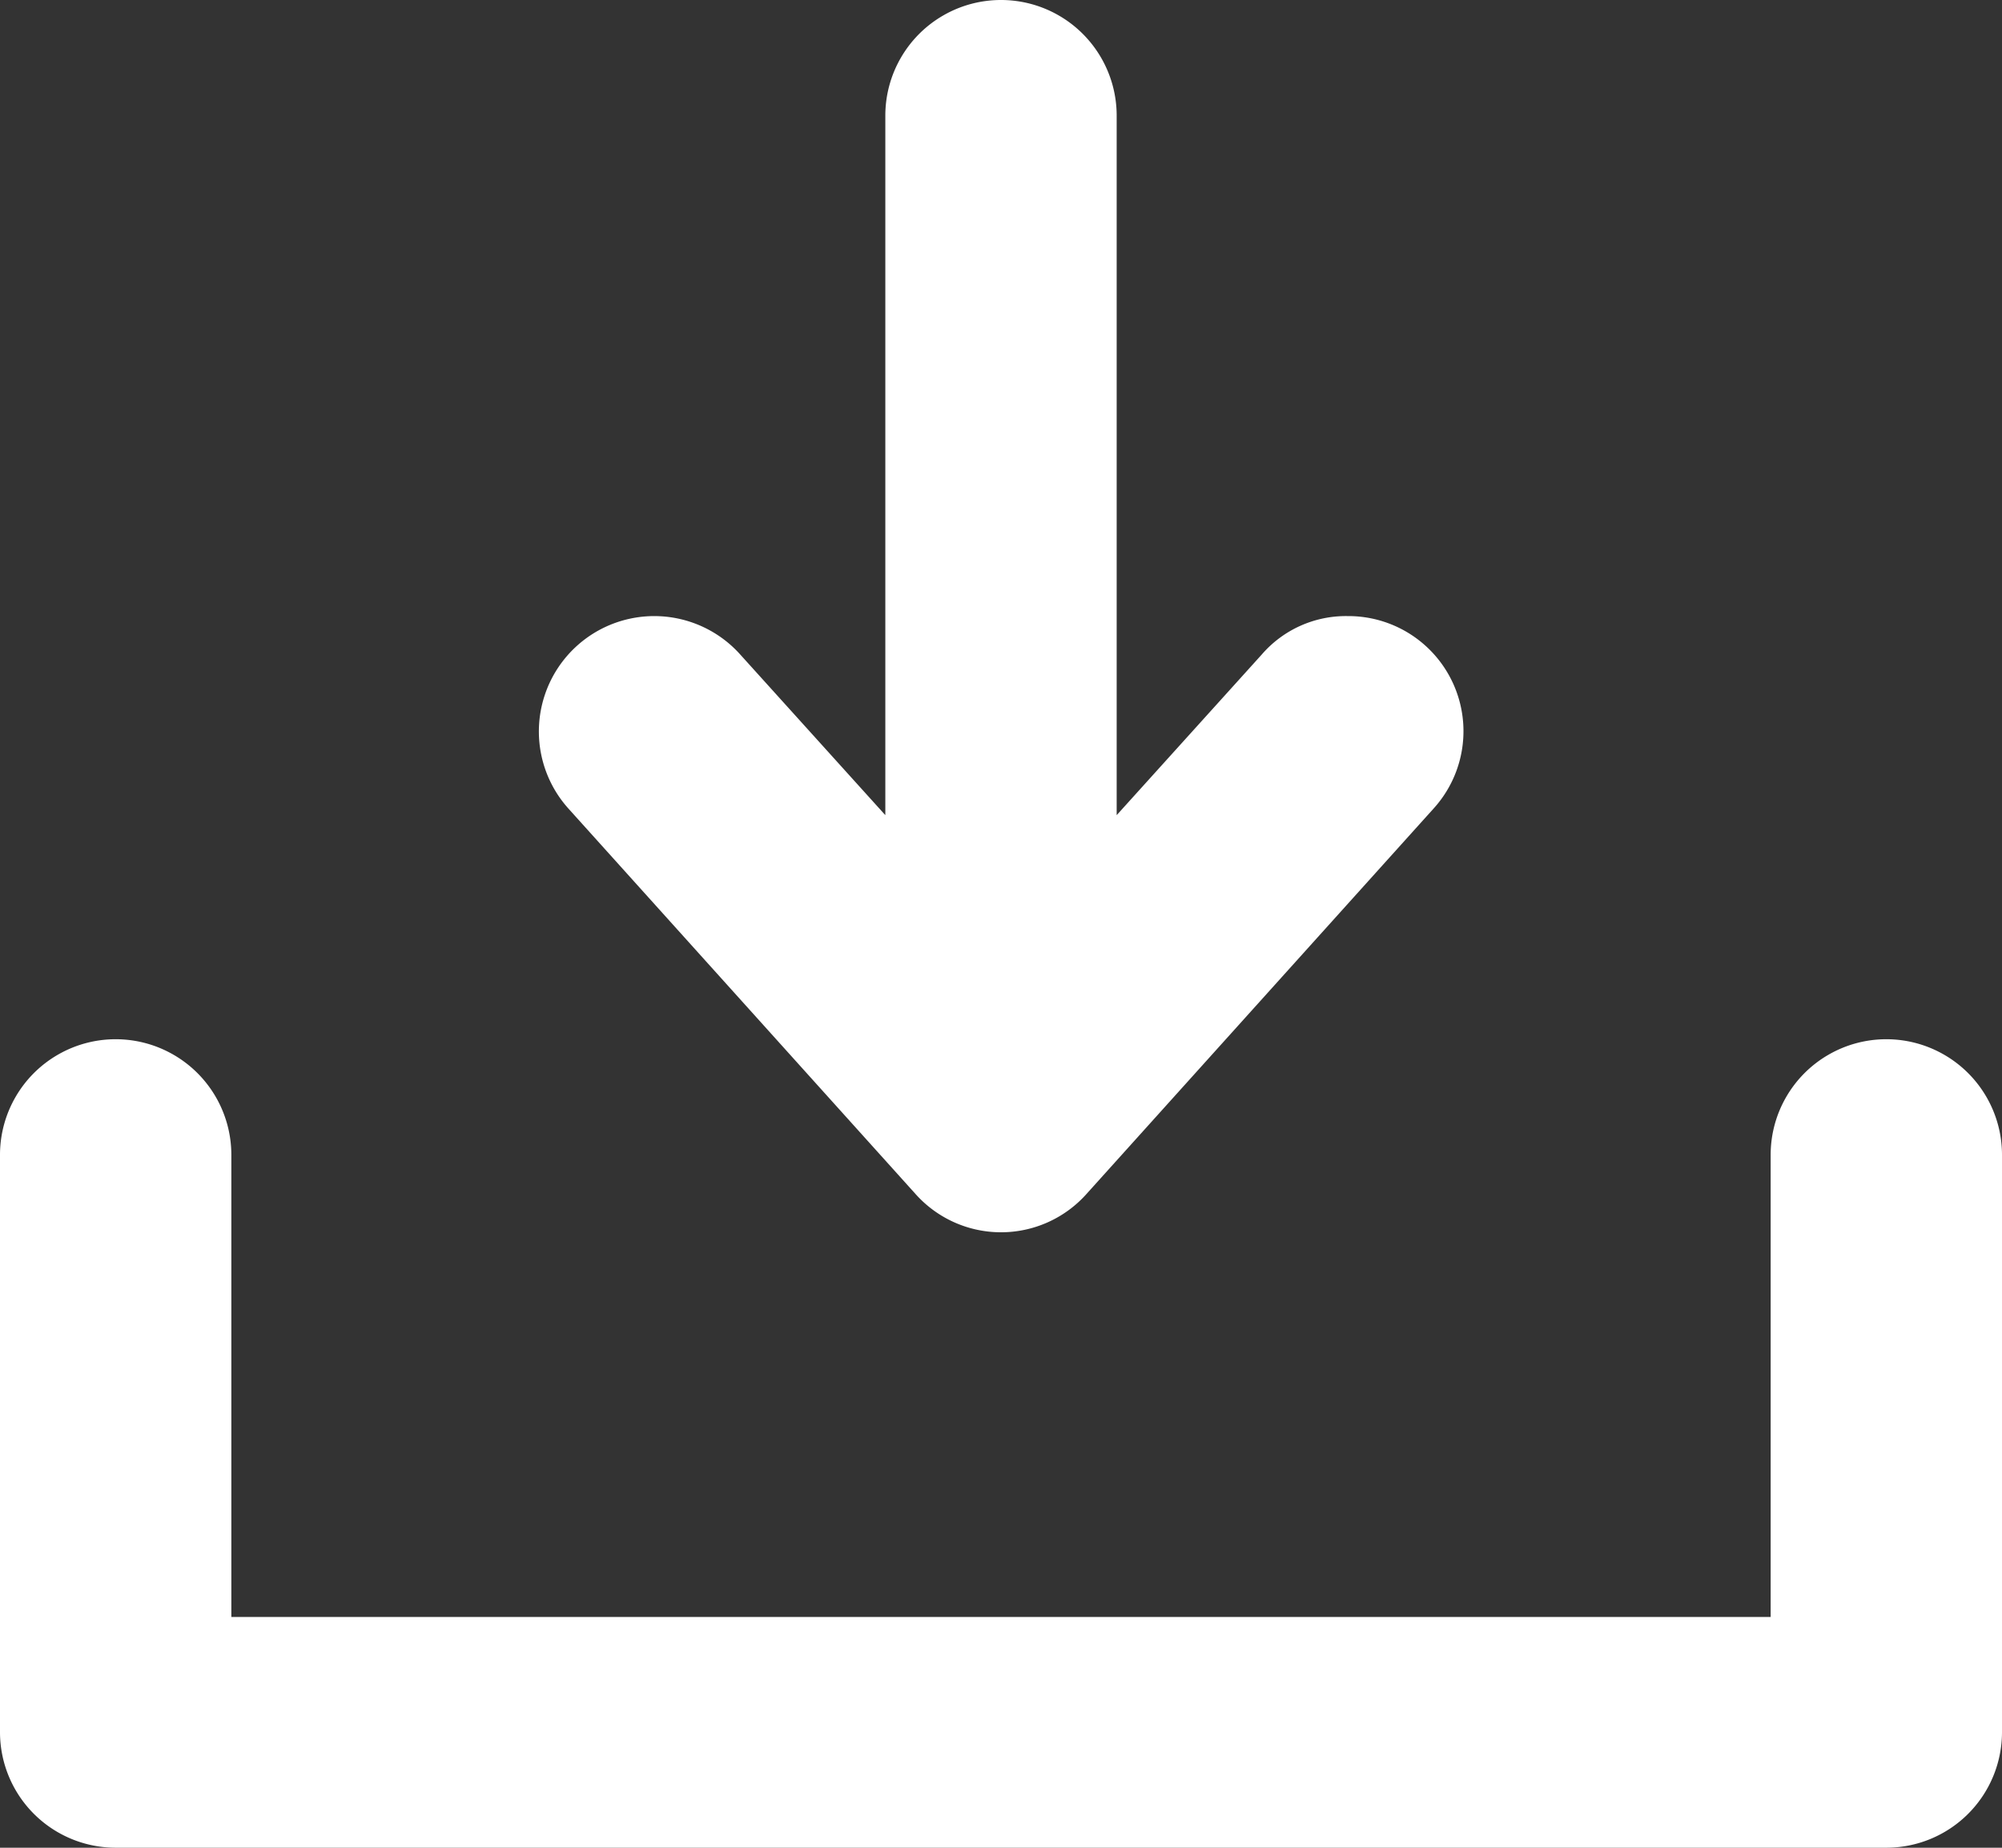 <svg xmlns="http://www.w3.org/2000/svg" viewBox="0 0 36 33.23"><rect x="0" y="0" width="36" height="33.23" fill="#333333" stroke="none"/><defs><style>.cls-1{fill:#fff;fill-rule:evenodd;}</style></defs><title>download</title><g id="Ebene_2" data-name="Ebene 2"><g id="Layout"><path class="cls-1" d="M33.92,33.23H2.08A2.08,2.08,0,0,1,0,31.16V20.77a2.08,2.08,0,0,1,4.16,0v8.31H31.84V20.77a2.08,2.08,0,0,1,4.16,0V31.16a2.08,2.08,0,0,1-2.08,2.07M25.78,14.54l-6.24,6.93a2.06,2.06,0,0,1-3.08,0l-6.24-6.93a2.07,2.07,0,1,1,3.09-2.77l2.61,2.89V2.08a2.08,2.08,0,1,1,4.16,0V14.66l2.61-2.89a2,2,0,0,1,1.54-.69,2.07,2.07,0,0,1,1.55,3.46Z"/></g></g></svg>